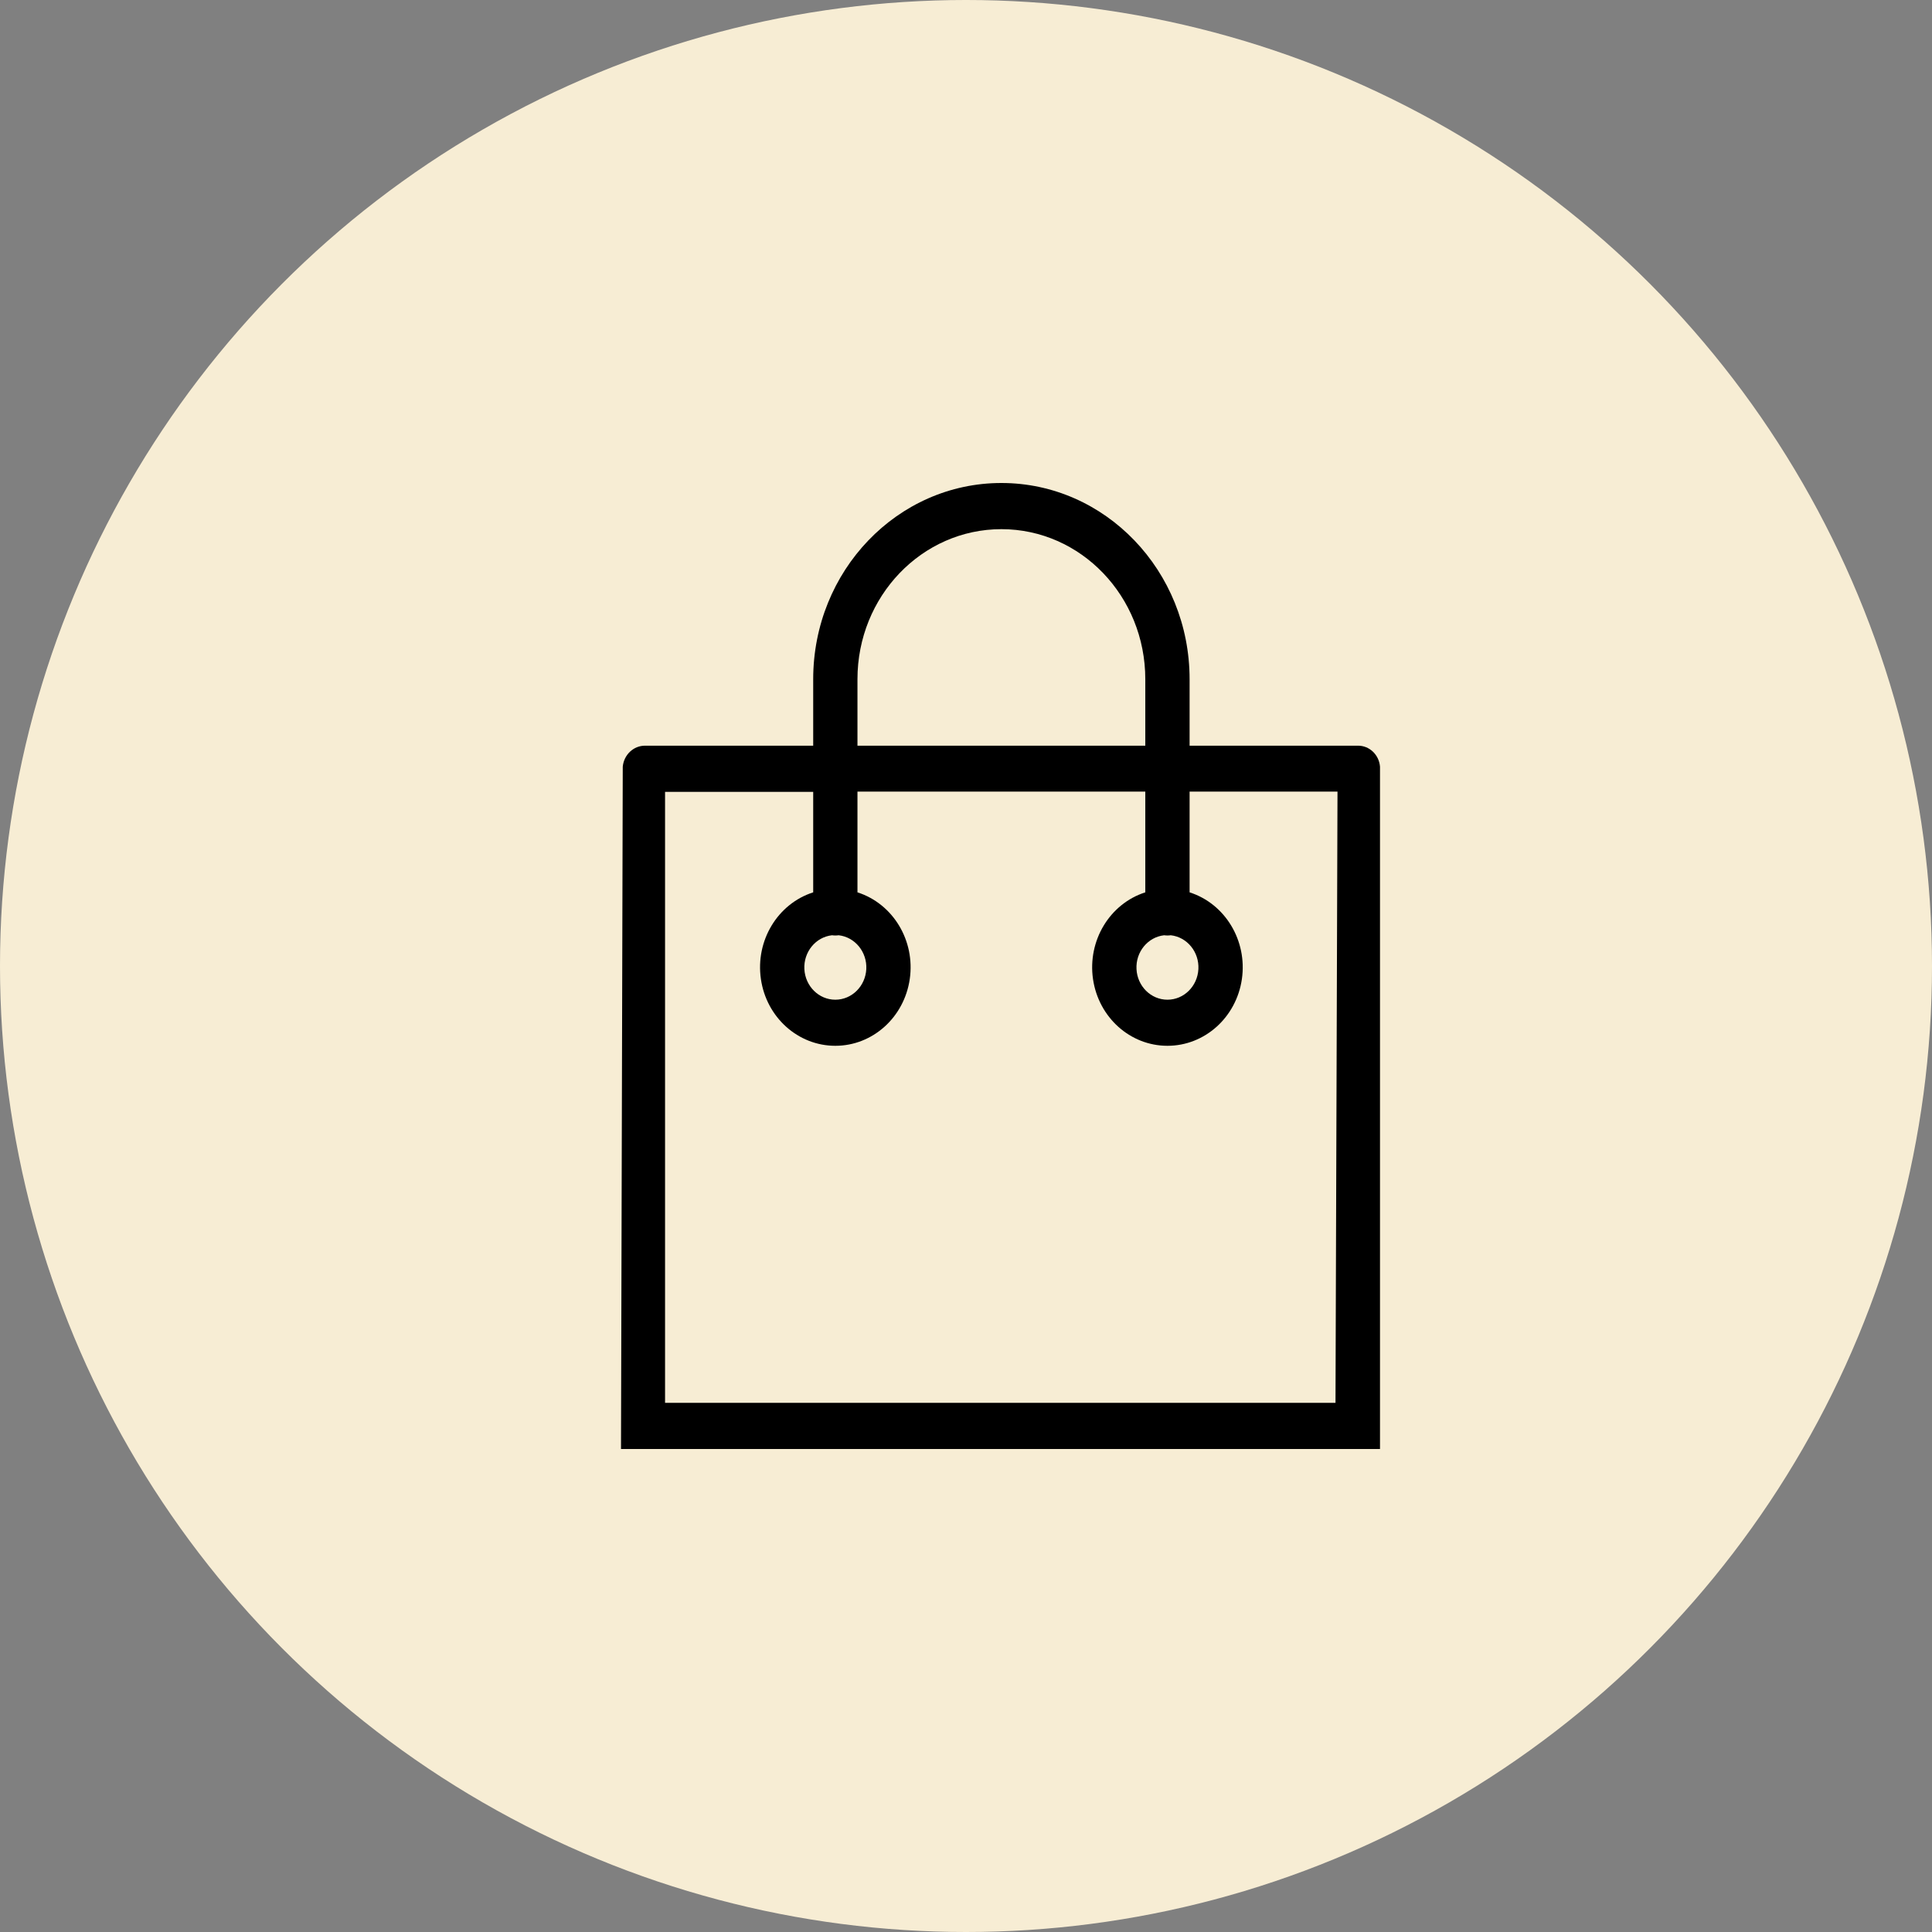 <?xml version="1.0" encoding="UTF-8"?>
<svg width="56px" height="56px" viewBox="0 0 56 56" version="1.1" xmlns="http://www.w3.org/2000/svg" xmlns:xlink="http://www.w3.org/1999/xlink">
    <rect x="0" y="0" width="56" height="56" fill="#808080" stroke="none"/>
    <title>1E289449-88A1-469E-88B0-8E7CB53B4791</title>
    <g id="Ana-sayfa" stroke="none" stroke-width="1" fill="none" fill-rule="evenodd">
        <g id="Sepet-Açık-theorie" transform="translate(-1740, -51)">
            <g id="Group-19" transform="translate(1740, 51)">
                <circle id="Oval" fill="#F7EDD4" cx="28" cy="28" r="28"></circle>
                <path d="M40,22.222 C39.972,21.876 39.692,21.61 39.358,21.614 L34.481,21.614 L34.481,19.687 C34.481,16.546 32.038,14 29.026,14 C26.013,14 23.571,16.546 23.571,19.687 L23.571,21.614 L18.693,21.614 C18.361,21.615 18.084,21.878 18.051,22.222 L18,42 L40,42 L40,22.222 Z M24.854,19.687 C24.854,17.285 26.722,15.338 29.026,15.338 C31.33,15.338 33.197,17.285 33.197,19.687 L33.197,21.614 L24.854,21.614 L24.854,19.687 Z M38.71,40.662 L19.277,40.662 L19.277,22.952 L23.571,22.952 L23.571,25.865 C22.539,26.196 21.894,27.264 22.055,28.377 C22.215,29.49 23.133,30.313 24.212,30.313 C25.292,30.313 26.209,29.49 26.37,28.377 C26.531,27.264 25.886,26.196 24.854,25.865 L24.854,22.945 L33.197,22.945 L33.197,25.865 C32.165,26.196 31.521,27.264 31.681,28.377 C31.842,29.49 32.759,30.313 33.839,30.313 C34.919,30.313 35.836,29.49 35.997,28.377 C36.157,27.264 35.513,26.196 34.481,25.865 L34.481,22.945 L38.768,22.945 L38.71,40.662 Z M24.116,27.109 C24.18,27.118 24.245,27.118 24.309,27.109 C24.783,27.162 25.135,27.594 25.11,28.09 C25.084,28.587 24.69,28.977 24.212,28.977 C23.735,28.977 23.341,28.587 23.315,28.09 C23.29,27.594 23.641,27.162 24.116,27.109 Z M33.935,27.109 C34.41,27.162 34.762,27.594 34.736,28.09 C34.71,28.587 34.316,28.977 33.839,28.977 C33.361,28.977 32.967,28.587 32.942,28.09 C32.916,27.594 33.268,27.162 33.743,27.109 C33.807,27.118 33.871,27.118 33.935,27.109 Z" id="Shape" fill="#000000" fill-rule="nonzero"></path>
            </g>
        </g>
    </g>
</svg>